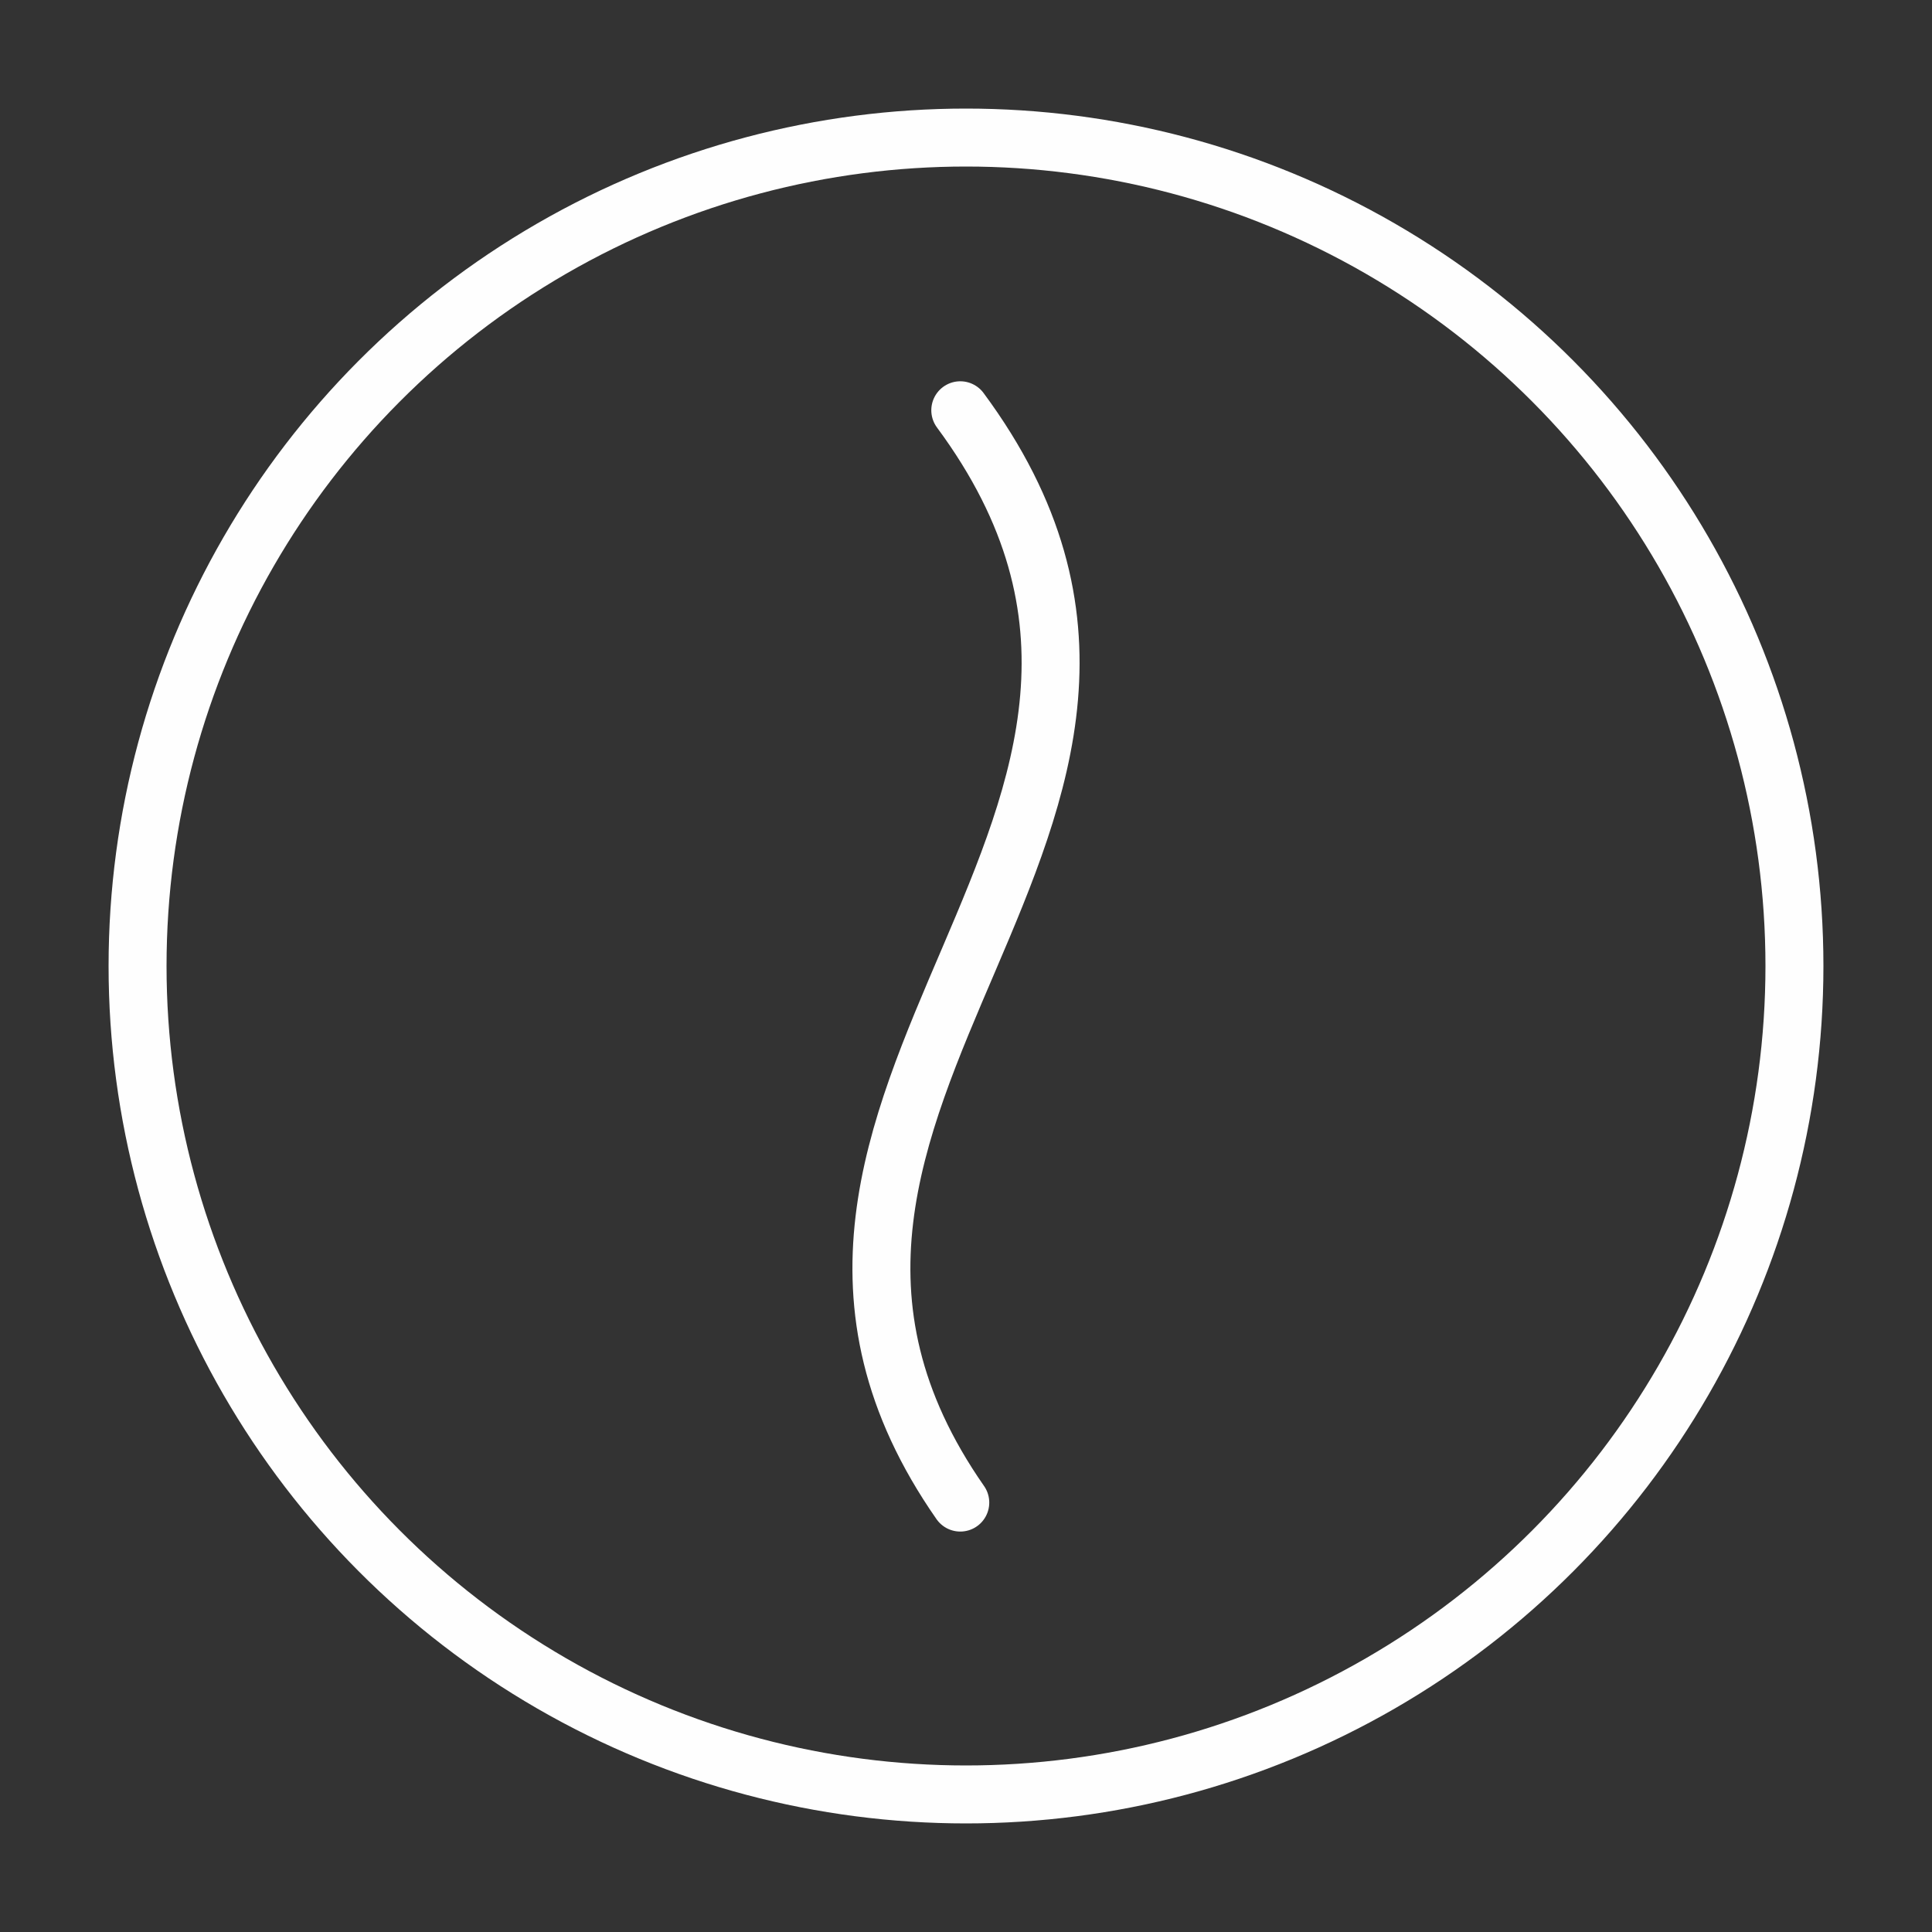 <?xml version="1.0" encoding="UTF-8"?> <!-- Creator: CorelDRAW 2017 --> <svg xmlns="http://www.w3.org/2000/svg" xmlns:xlink="http://www.w3.org/1999/xlink" xml:space="preserve" width="591px" height="591px" style="shape-rendering:geometricPrecision; text-rendering:geometricPrecision; image-rendering:optimizeQuality; fill-rule:evenodd; clip-rule:evenodd" viewBox="0 0 591 591"><rect x="0" y="0" width="591" height="591" fill="#333333" stroke="none"/> <defs> <style type="text/css"> <![CDATA[ .str0 {stroke:#FEFEFE;stroke-width:17.73;stroke-linecap:round;stroke-linejoin:round;stroke-miterlimit:22.926} .fil0 {fill:none} ]]> </style> </defs> <g id="Слой_x0020_1">  <g id="_2219949970480"> <path class="fil0 str0" d="M293.75 459.64c-86.07,-123.45 93.08,-208.35 0,-334.14"></path> <circle class="fil0 str0" cx="295.5" cy="295.5" r="253.42"></circle> </g> </g> </svg> 